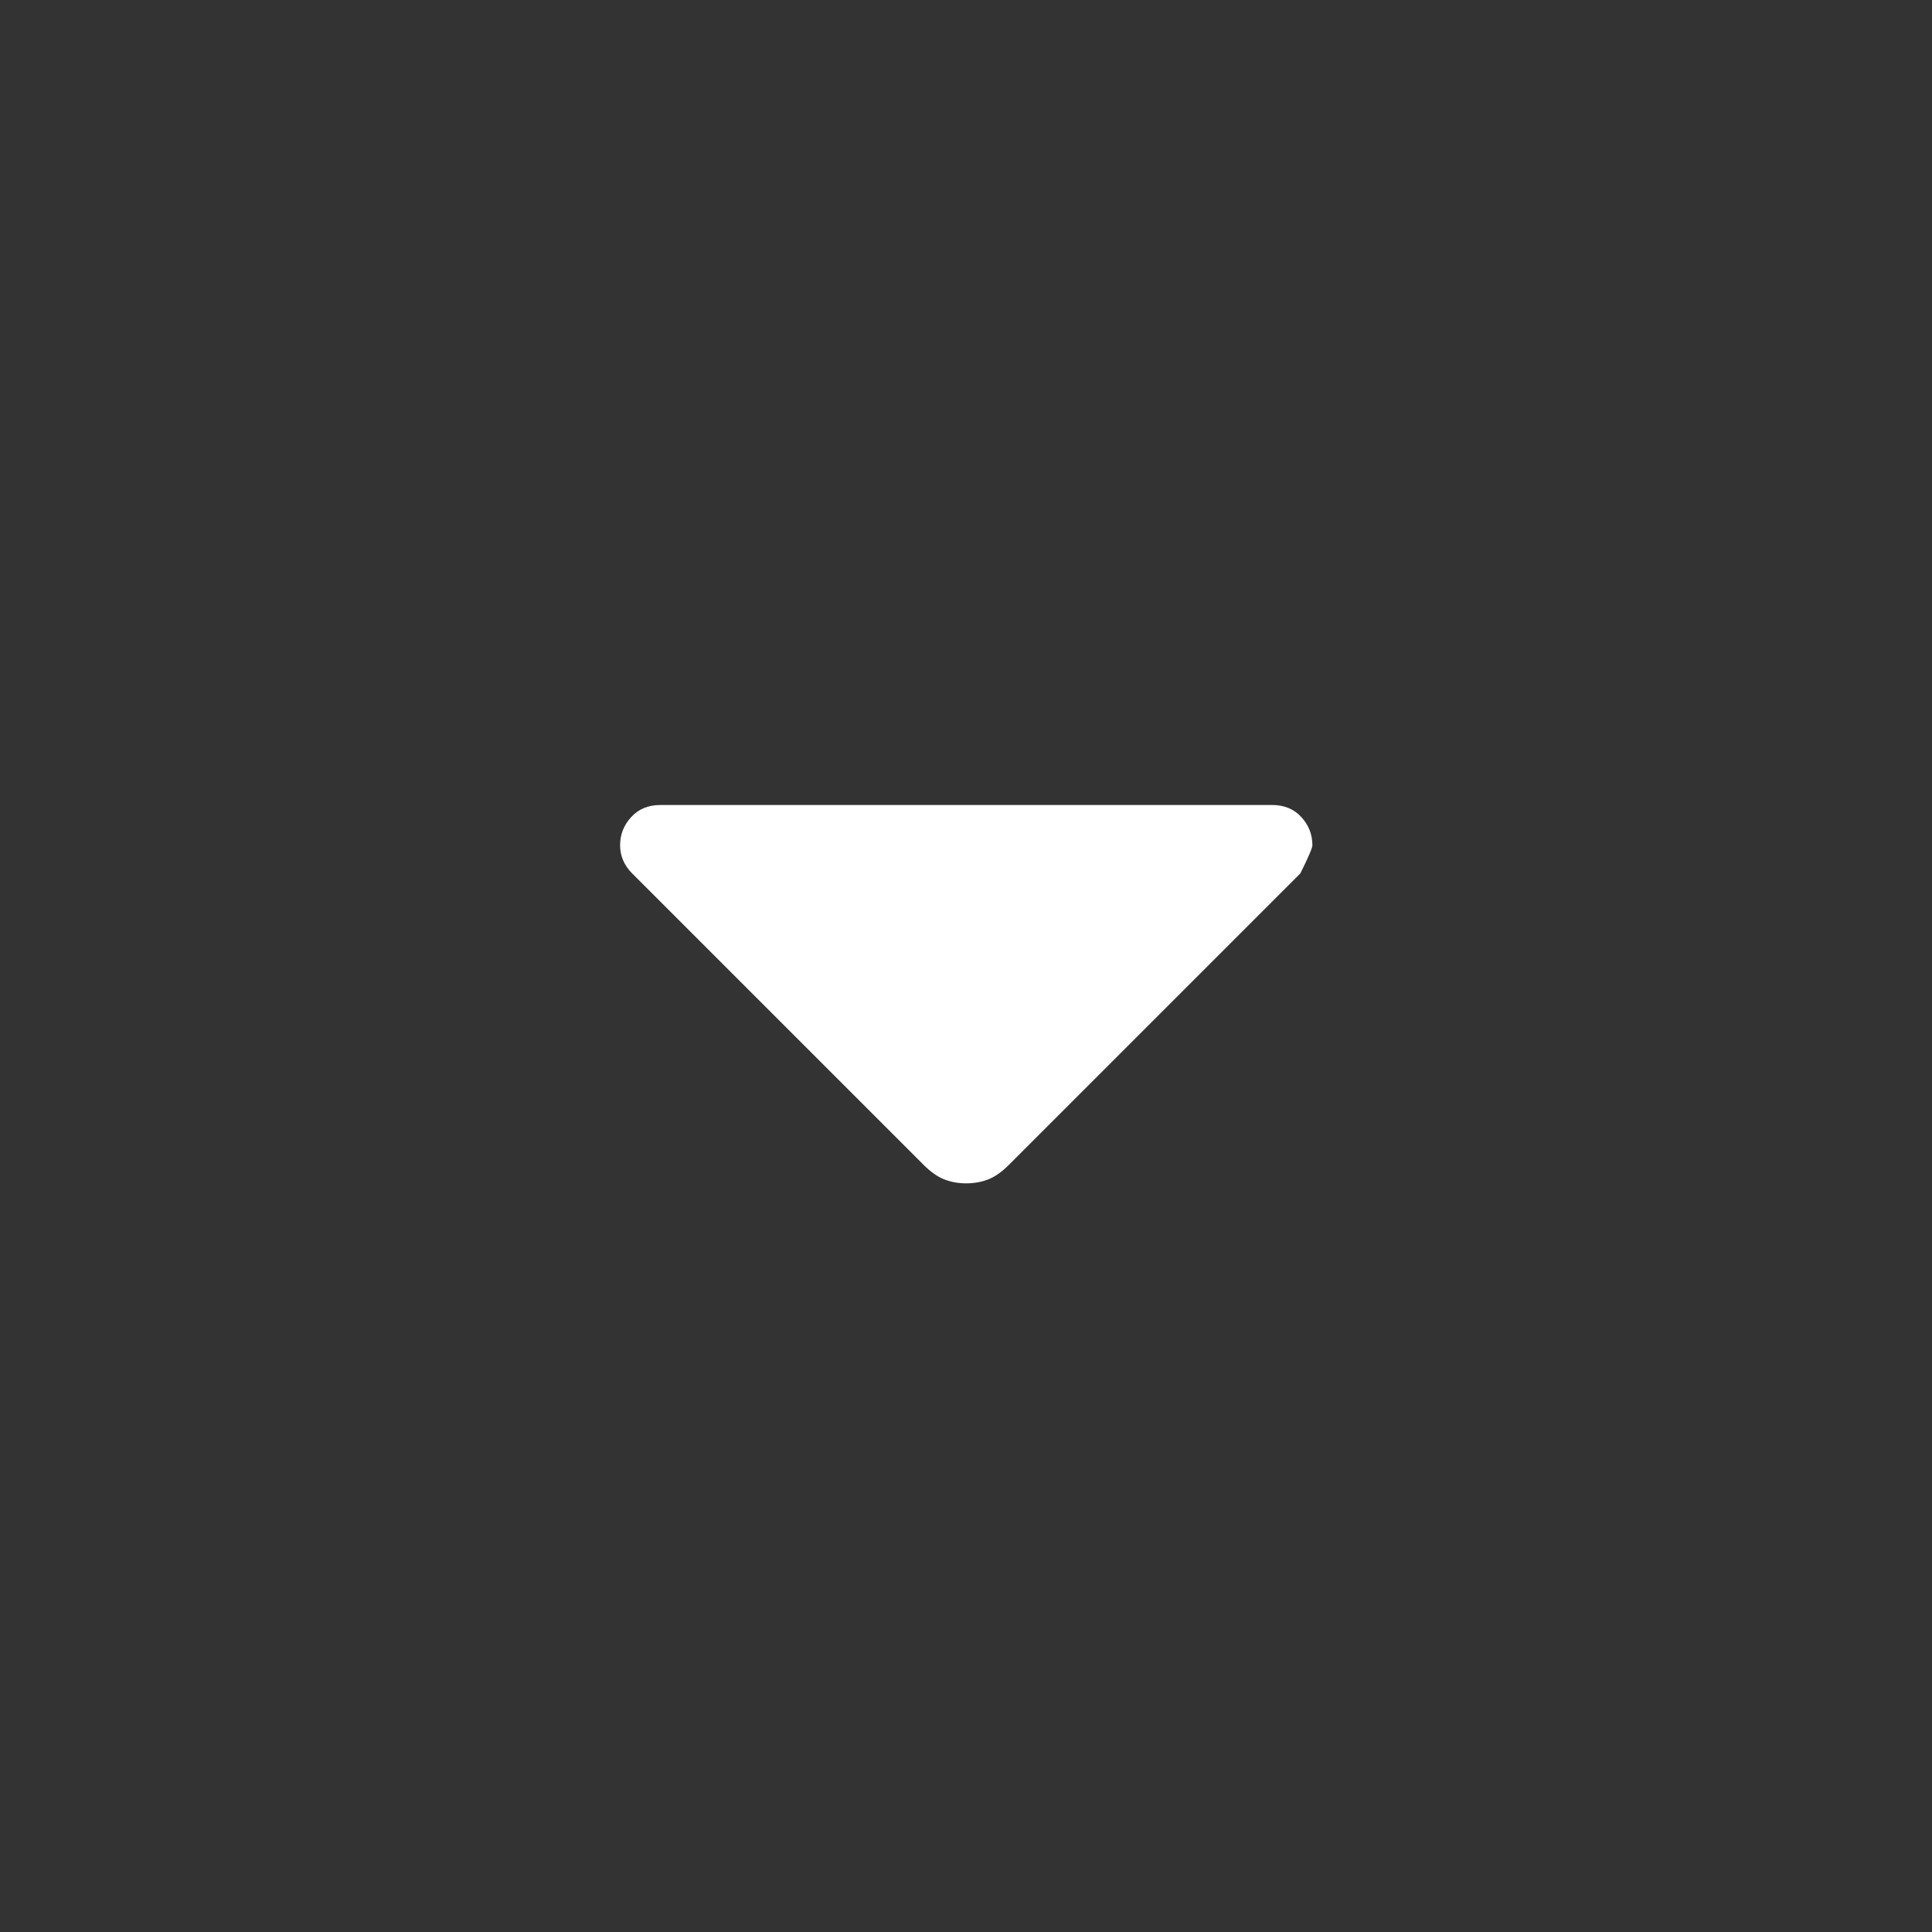 <svg xmlns="http://www.w3.org/2000/svg" width="24" height="24" viewBox="0 0 24 24" fill="none">
<rect x="0" y="0" width="24" height="24" fill="#333333" stroke="none"/>
<mask id="mask0_313_77888" style="mask-type:alpha" maskUnits="userSpaceOnUse" x="0" y="0" width="24" height="24">
<rect width="24" height="24" fill="white"/>
</mask>
<g mask="url(#mask0_313_77888)">
<path d="M11.478 14.475L7.853 10.85C7.803 10.8 7.766 10.746 7.741 10.688C7.716 10.629 7.703 10.567 7.703 10.5C7.703 10.367 7.749 10.25 7.841 10.15C7.932 10.05 8.053 10 8.203 10H15.803C15.953 10 16.074 10.05 16.166 10.15C16.257 10.25 16.303 10.367 16.303 10.5C16.303 10.533 16.253 10.65 16.153 10.85L12.528 14.475C12.445 14.558 12.361 14.617 12.278 14.65C12.195 14.683 12.103 14.7 12.003 14.7C11.903 14.7 11.812 14.683 11.728 14.65C11.645 14.617 11.562 14.558 11.478 14.475Z" fill="white"/>
</g>
</svg>